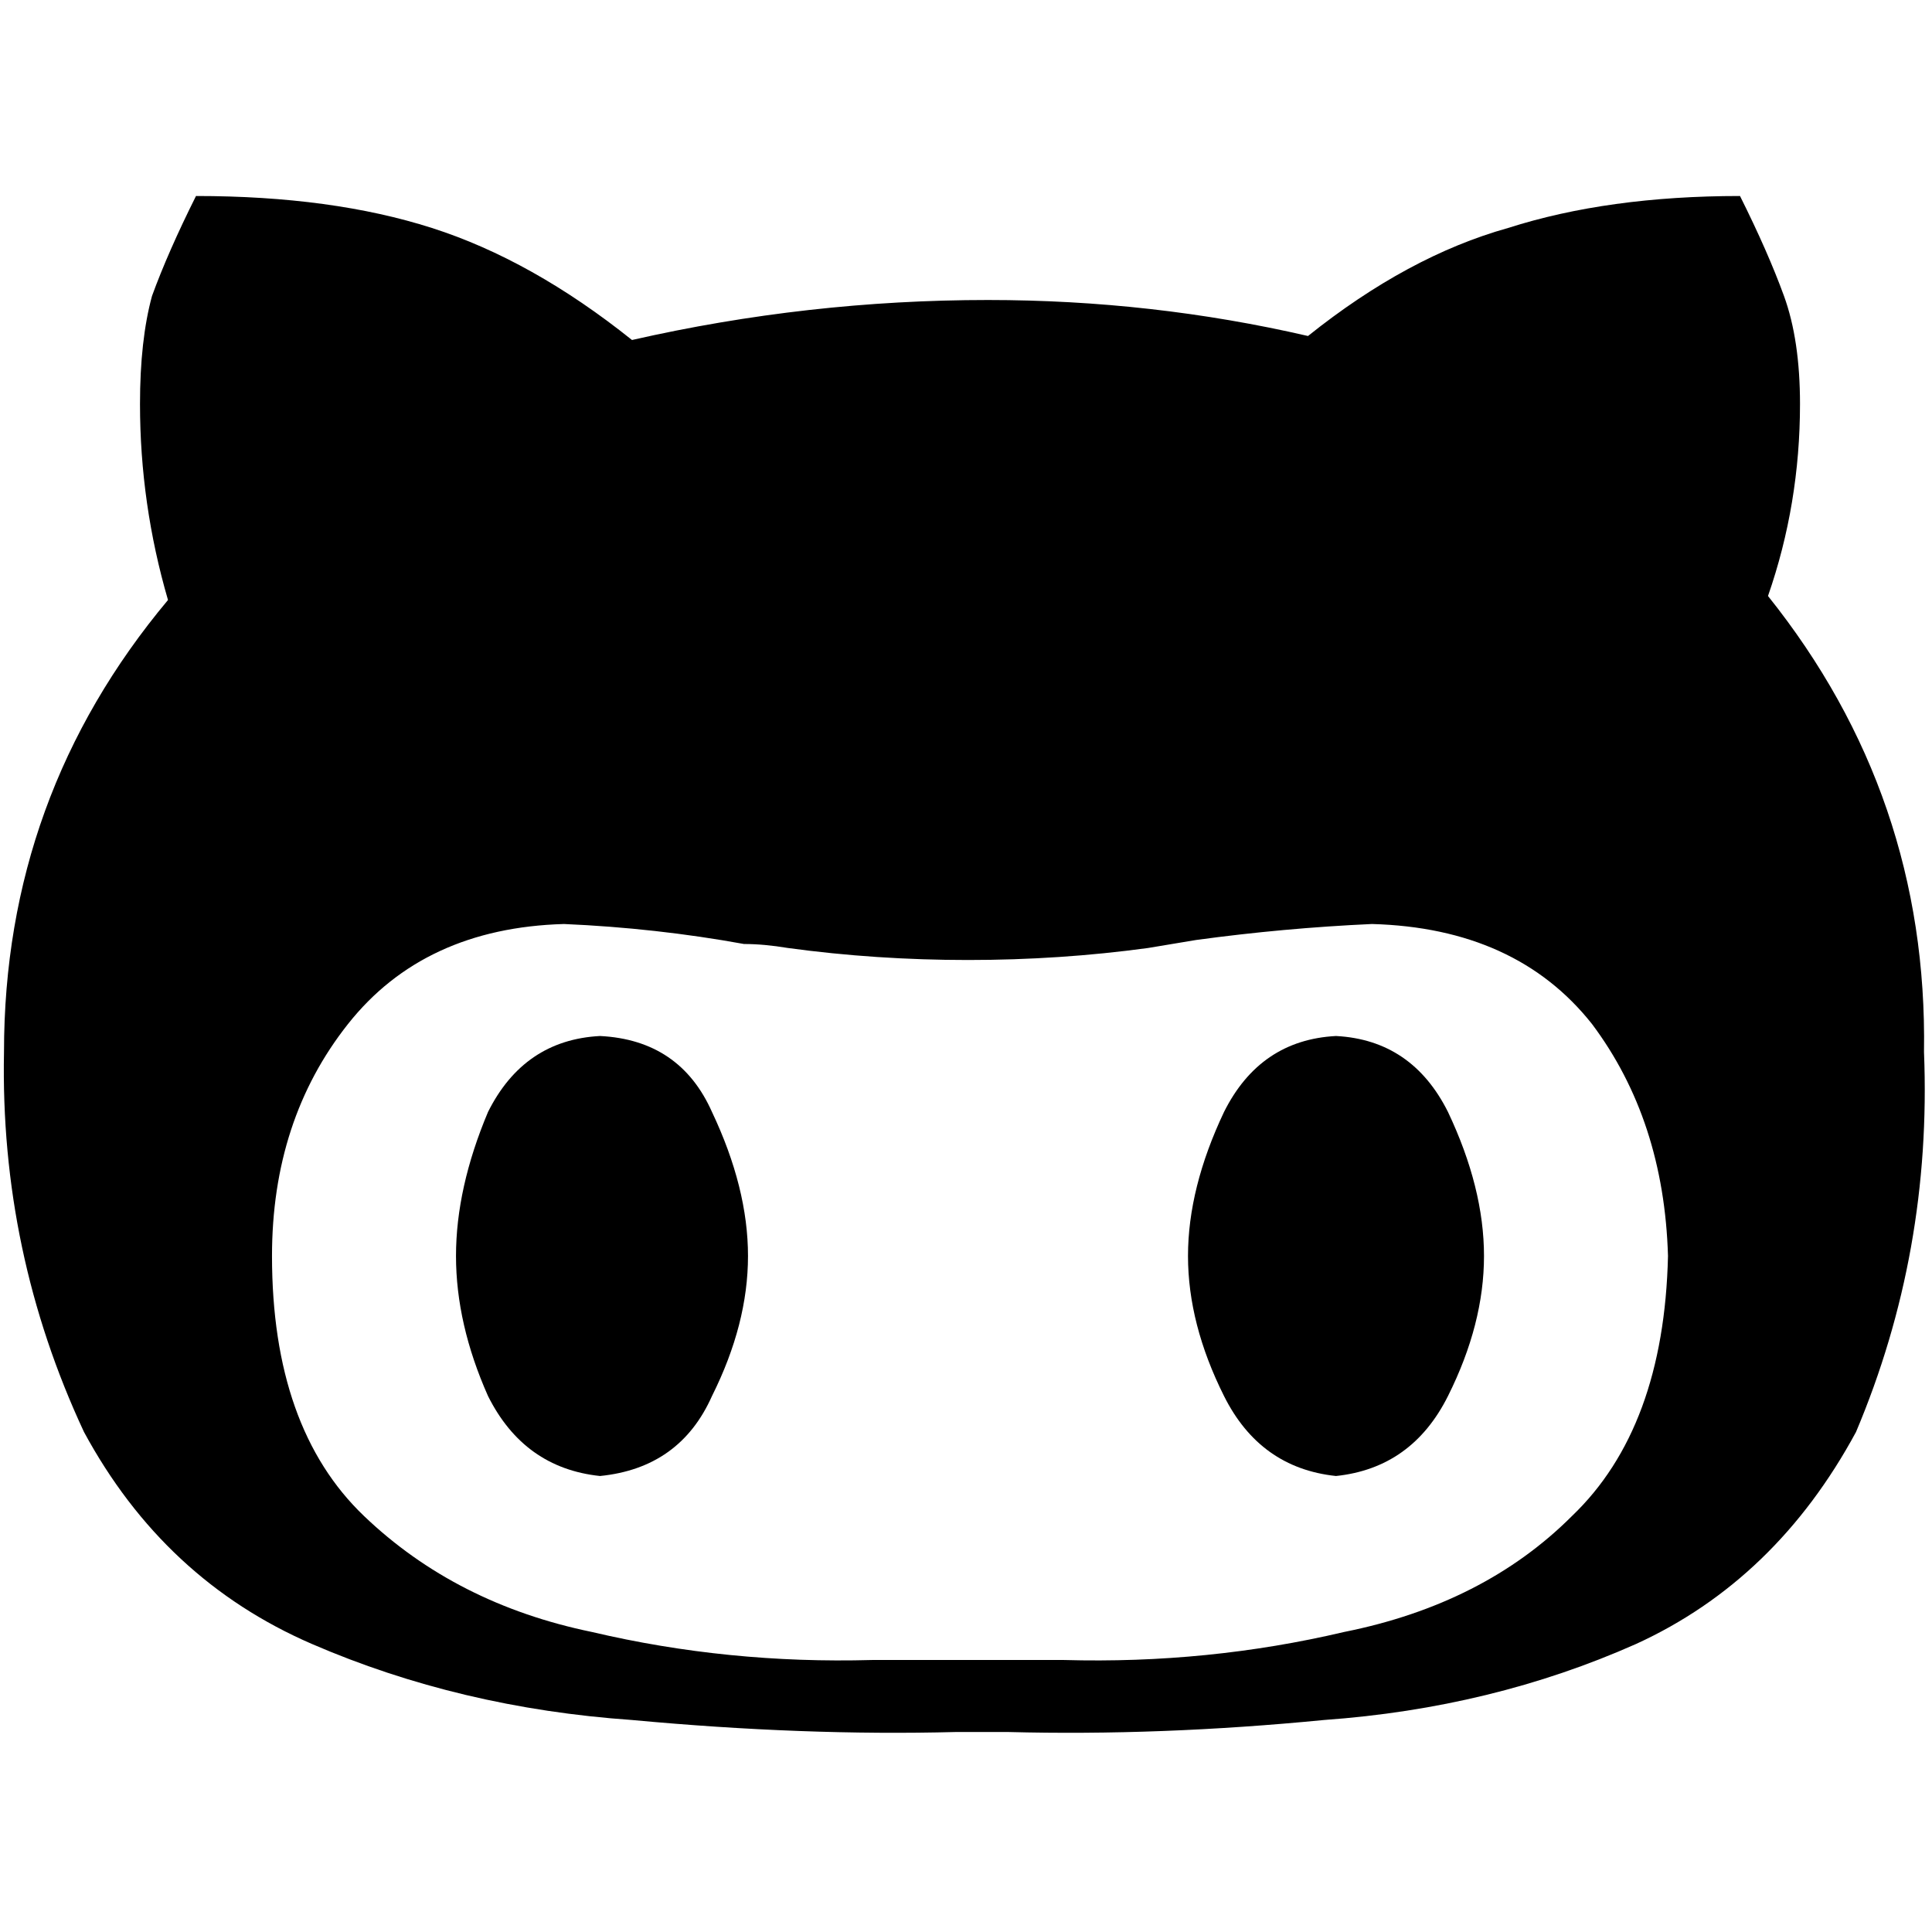 <svg xmlns="http://www.w3.org/2000/svg" viewBox="0 0 512 512">
  <path d="M 198.228 332.853 Q 198.228 350.874 188.687 369.954 L 188.687 369.954 L 188.687 369.954 Q 180.207 389.035 159.006 391.155 Q 138.865 389.035 129.325 369.954 Q 120.845 350.874 120.845 332.853 Q 120.845 314.832 129.325 294.692 Q 138.865 275.611 159.006 274.551 Q 180.207 275.611 188.687 294.692 Q 198.228 314.832 198.228 332.853 L 198.228 332.853 Z M 509.88 278.791 Q 512 331.793 491.859 379.495 Q 470.658 418.716 433.557 435.677 Q 395.395 452.638 350.874 455.818 Q 307.412 460.058 267.13 458.998 Q 263.95 458.998 261.83 458.998 Q 257.59 458.998 253.35 458.998 Q 213.068 460.058 167.487 455.818 Q 121.905 452.638 82.683 435.677 Q 43.462 418.716 22.261 379.495 Q 0 331.793 1.06 278.791 Q 1.06 210.948 44.522 159.006 Q 37.101 133.565 37.101 107.064 Q 37.101 90.104 40.282 78.443 Q 44.522 66.783 51.942 51.942 Q 87.983 51.942 114.484 60.422 Q 140.986 68.903 167.487 90.104 Q 214.128 79.503 261.83 79.503 Q 305.292 79.503 346.634 89.043 Q 373.135 67.843 399.636 60.422 Q 426.137 51.942 461.118 51.942 Q 468.538 66.783 472.778 78.443 Q 477.019 90.104 477.019 107.064 Q 477.019 133.565 468.538 157.946 Q 510.94 210.948 509.88 278.791 L 509.88 278.791 Z M 442.037 332.853 Q 440.977 296.812 421.896 271.371 L 421.896 271.371 L 421.896 271.371 Q 401.756 245.93 363.594 244.87 Q 340.273 245.93 316.952 249.11 Q 310.592 250.17 304.232 251.23 Q 280.911 254.41 256.53 254.41 Q 232.149 254.41 208.828 251.23 Q 202.468 250.17 197.168 250.17 Q 173.847 245.93 149.466 244.87 Q 112.364 245.93 92.224 271.371 Q 72.083 296.812 72.083 332.853 Q 72.083 378.435 96.464 401.756 Q 120.845 425.077 156.886 432.497 Q 192.928 440.977 231.089 439.917 L 281.971 439.917 L 281.971 439.917 Q 320.133 440.977 356.174 432.497 Q 393.275 425.077 416.596 401.756 Q 440.977 378.435 442.037 332.853 L 442.037 332.853 Z M 354.054 274.551 Q 333.913 275.611 324.373 294.692 L 324.373 294.692 L 324.373 294.692 Q 314.832 314.832 314.832 332.853 Q 314.832 350.874 324.373 369.954 Q 333.913 389.035 354.054 391.155 Q 374.195 389.035 383.735 369.954 Q 393.275 350.874 393.275 332.853 Q 393.275 314.832 383.735 294.692 Q 374.195 275.611 354.054 274.551 L 354.054 274.551 Z" />
</svg>